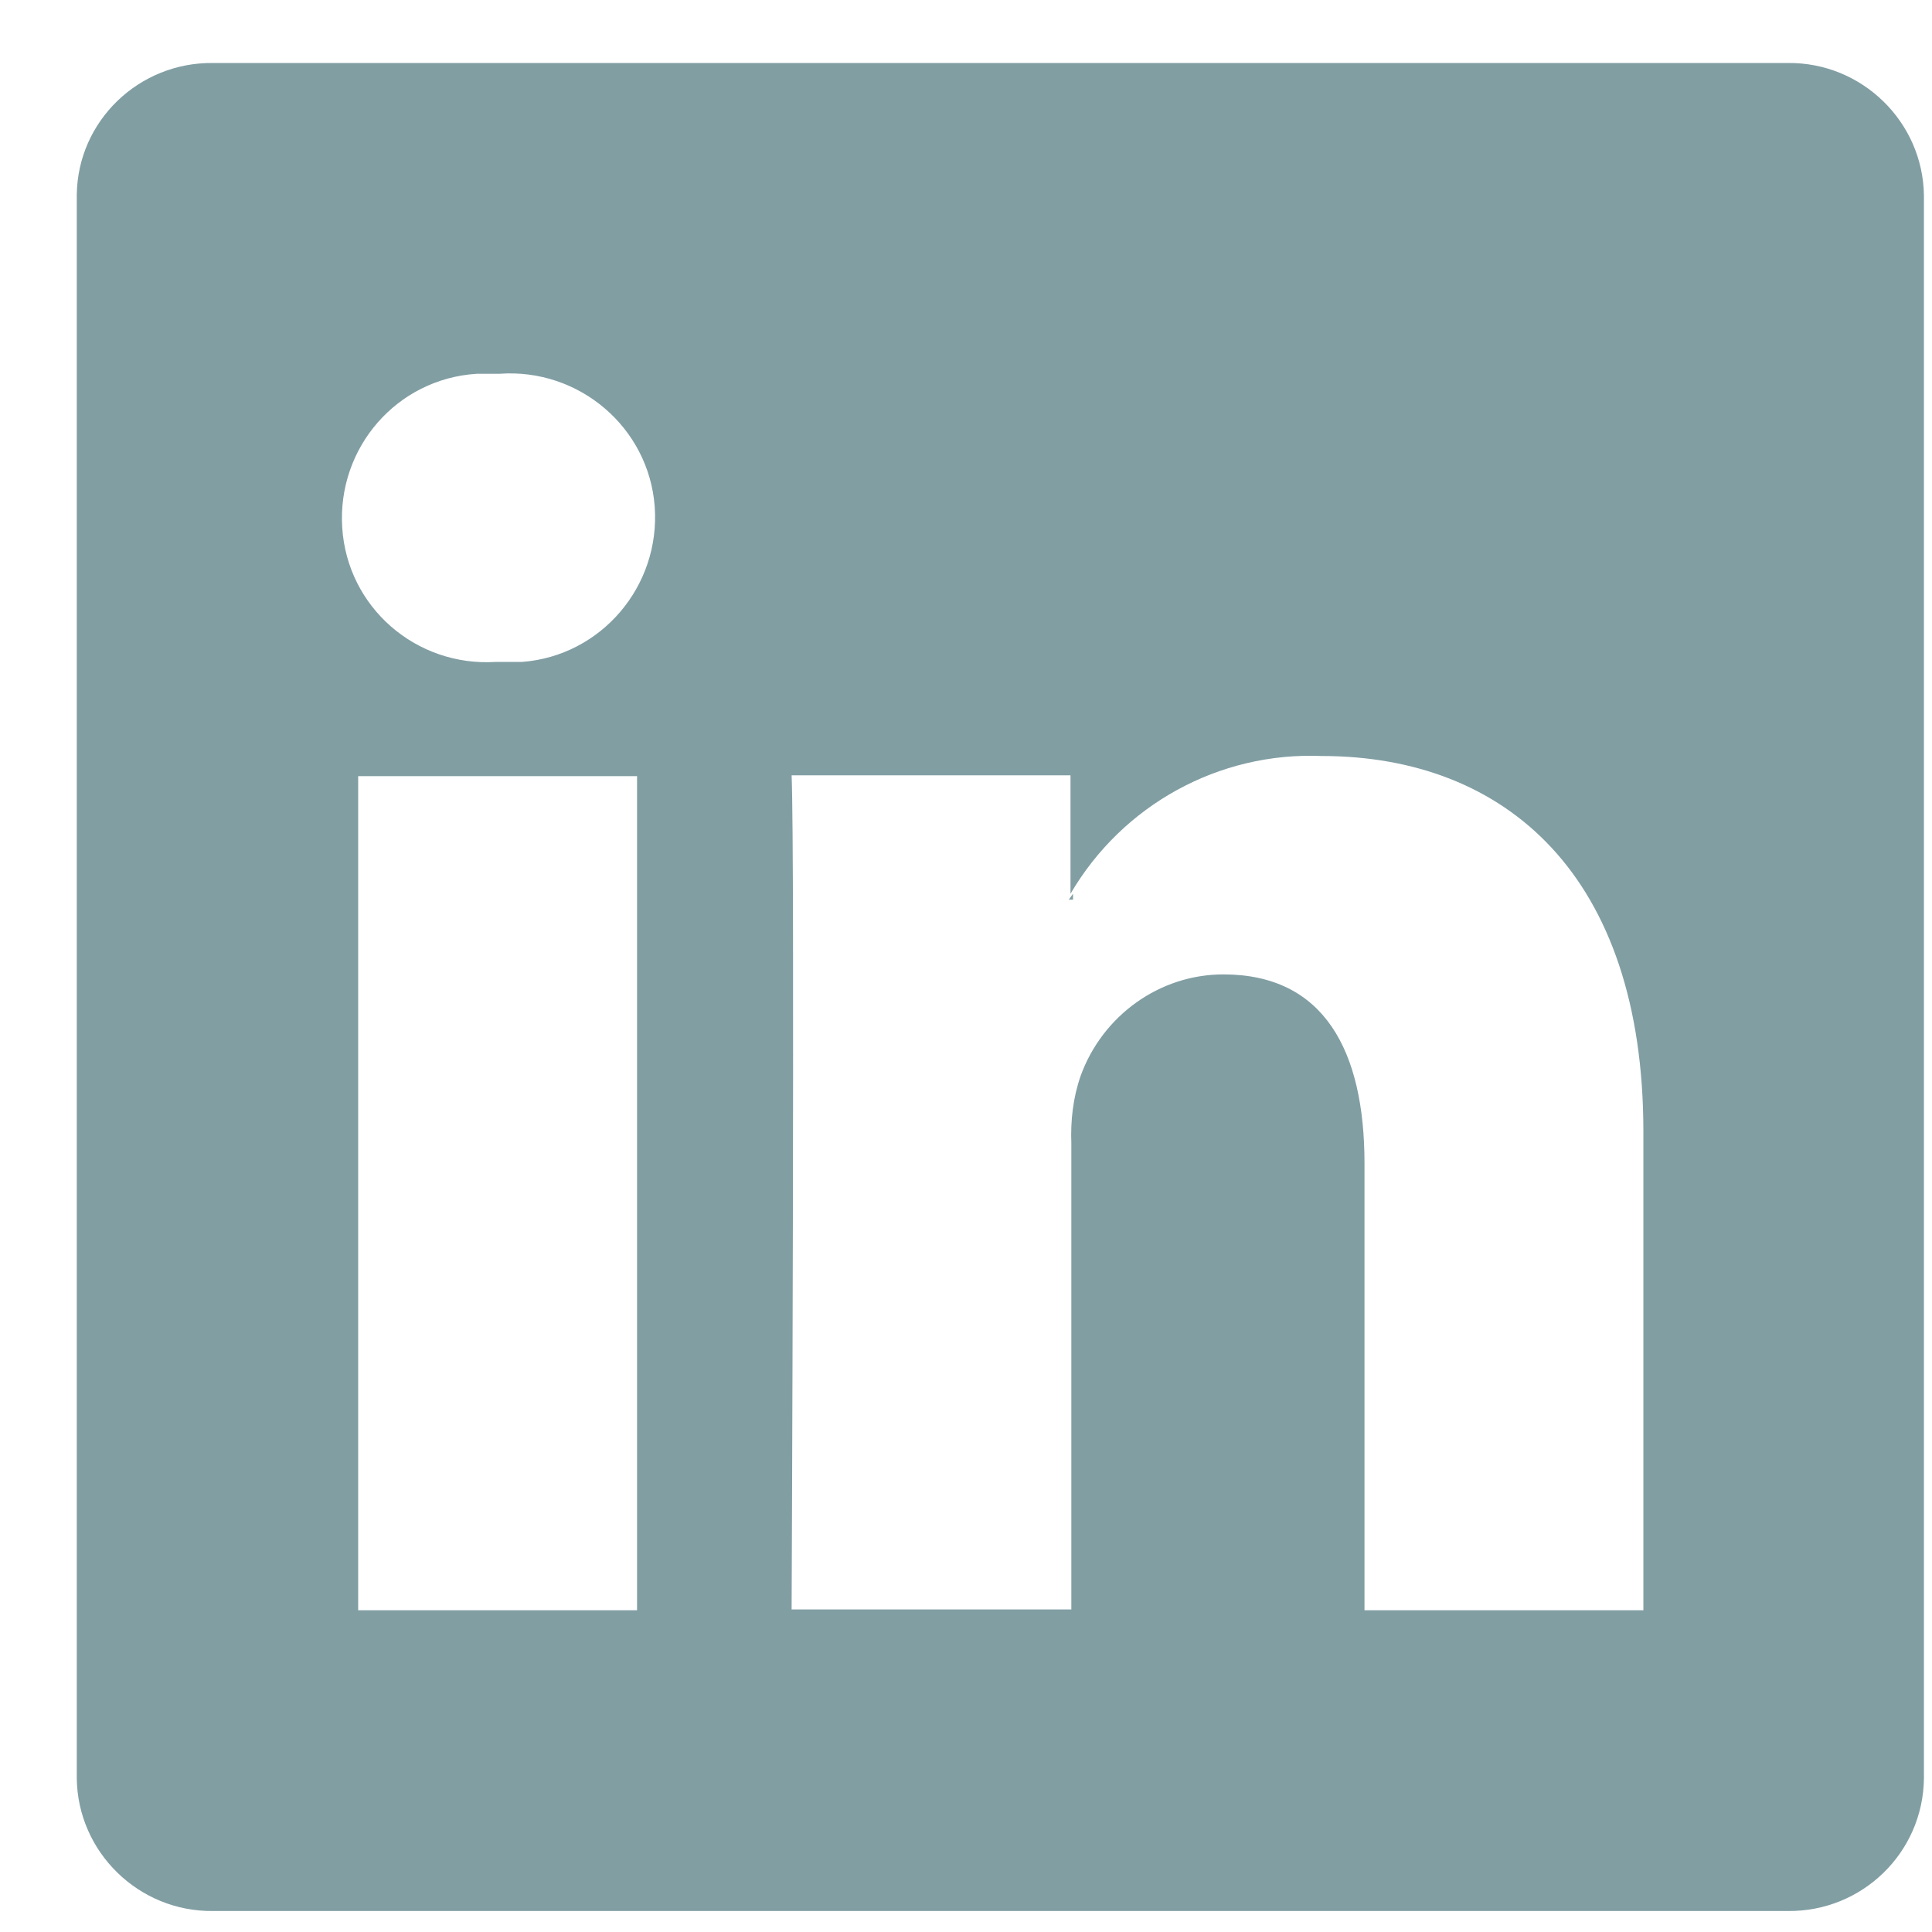 <svg width="23" height="23" viewBox="0 0 23 23" fill="none" xmlns="http://www.w3.org/2000/svg">
<path d="M21.294 0.75H2.534C1.654 0.74 0.924 1.44 0.914 2.32V21.17C0.924 22.05 1.654 22.76 2.534 22.75H21.284C22.164 22.76 22.894 22.06 22.904 21.17V2.33C22.894 1.45 22.164 0.74 21.284 0.75H21.294ZM7.584 19.17H4.264V9.24H7.584V19.17ZM5.924 7.88H5.904C4.954 7.94 4.134 7.23 4.074 6.28C4.014 5.33 4.724 4.51 5.674 4.45C5.764 4.45 5.854 4.45 5.944 4.45C6.894 4.38 7.724 5.09 7.794 6.03C7.864 6.98 7.154 7.81 6.214 7.88C6.114 7.88 6.024 7.88 5.924 7.88ZM19.564 19.17H16.244V13.85C16.244 12.51 15.764 11.6 14.564 11.6C13.804 11.6 13.124 12.09 12.864 12.81C12.774 13.07 12.744 13.34 12.754 13.61V19.16H9.424C9.424 19.16 9.464 10.16 9.424 9.23H12.744V10.64C13.364 9.58 14.514 8.95 15.734 9C17.924 9 19.564 10.42 19.564 13.47V19.16V19.17ZM12.724 10.71L12.774 10.64V10.71H12.724Z" fill="#819EA3"/>
</svg>
